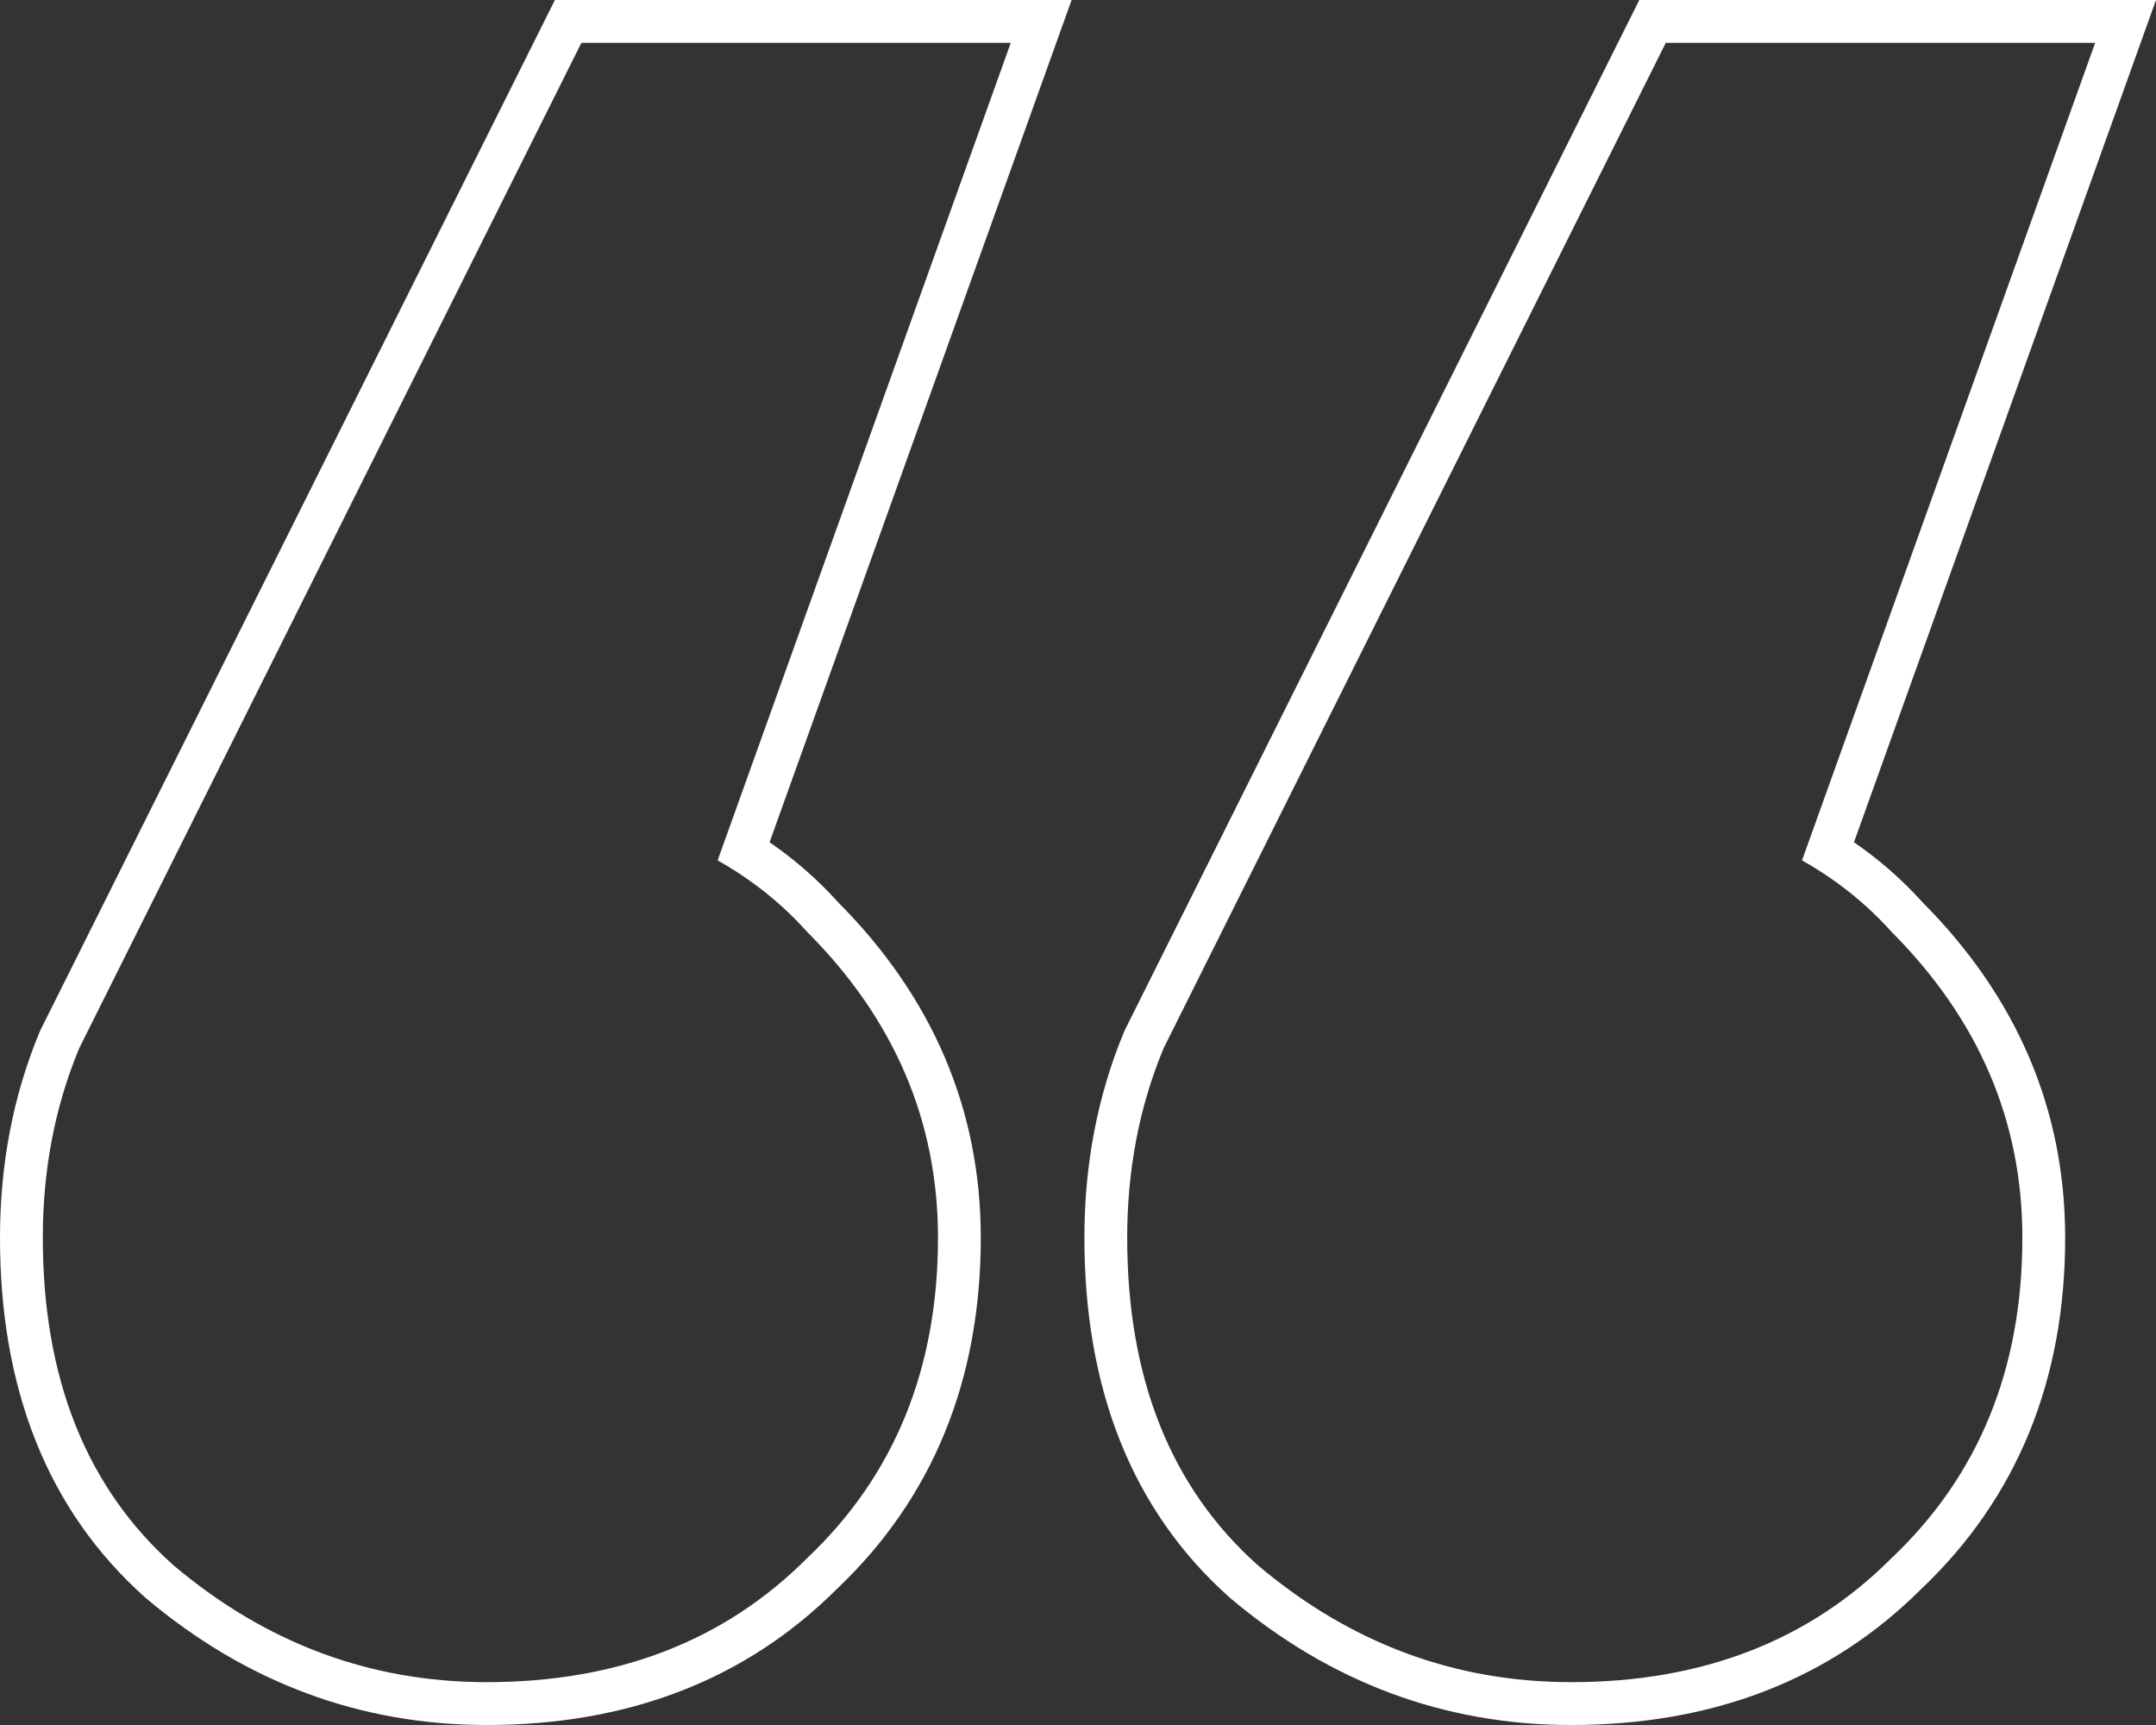 <svg xmlns="http://www.w3.org/2000/svg" fill="none" viewBox="0 0 55 44" height="44" width="55">
<rect x="0" y="0" width="55" height="44" fill="#333333" stroke="none"/>
<path fill="white" d="M18.307 21.945C18.638 22.132 18.952 22.335 19.249 22.553C19.741 22.915 20.187 23.319 20.586 23.765C22.814 25.995 23.928 28.597 23.928 31.571C23.928 34.916 22.814 37.641 20.586 39.748C18.482 41.854 15.759 42.907 12.417 42.907C9.447 42.907 6.786 41.916 4.434 39.933C2.206 37.951 1.092 35.164 1.092 31.571C1.092 29.836 1.402 28.226 2.02 26.739L14.831 1.093H25.785L18.307 21.945ZM21.38 23.014C23.785 25.43 25.02 28.298 25.02 31.571C25.02 35.181 23.807 38.2 21.347 40.532C19.014 42.861 16.004 44 12.417 44C9.18 44 6.272 42.911 3.73 40.77L3.719 40.76L3.708 40.751C1.2 38.519 0 35.406 0 31.571C0 29.703 0.334 27.948 1.012 26.318L1.027 26.284L14.156 0H27.337L19.632 21.484C20.277 21.927 20.86 22.436 21.38 23.014ZM29.683 26.739C29.065 28.226 28.755 29.836 28.755 31.571C28.755 35.164 29.869 37.951 32.097 39.933C34.449 41.916 37.11 42.907 40.08 42.907C43.422 42.907 46.145 41.854 48.249 39.748C50.477 37.641 51.591 34.916 51.591 31.571C51.591 28.597 50.477 25.995 48.249 23.765C47.85 23.319 47.404 22.915 46.912 22.553C46.615 22.335 46.301 22.132 45.97 21.945L53.448 1.093H42.494L29.683 26.739ZM47.295 21.484L55 0H41.819L28.69 26.284L28.675 26.318C27.997 27.948 27.663 29.703 27.663 31.571C27.663 35.406 28.863 38.519 31.371 40.751L31.382 40.76L31.393 40.77C33.935 42.911 36.843 44 40.08 44C43.667 44 46.677 42.861 49.01 40.532C51.47 38.2 52.683 35.181 52.683 31.571C52.683 28.298 51.448 25.43 49.043 23.014C48.523 22.436 47.94 21.927 47.295 21.484Z" clip-rule="evenodd" fill-rule="evenodd"></path>
</svg>
